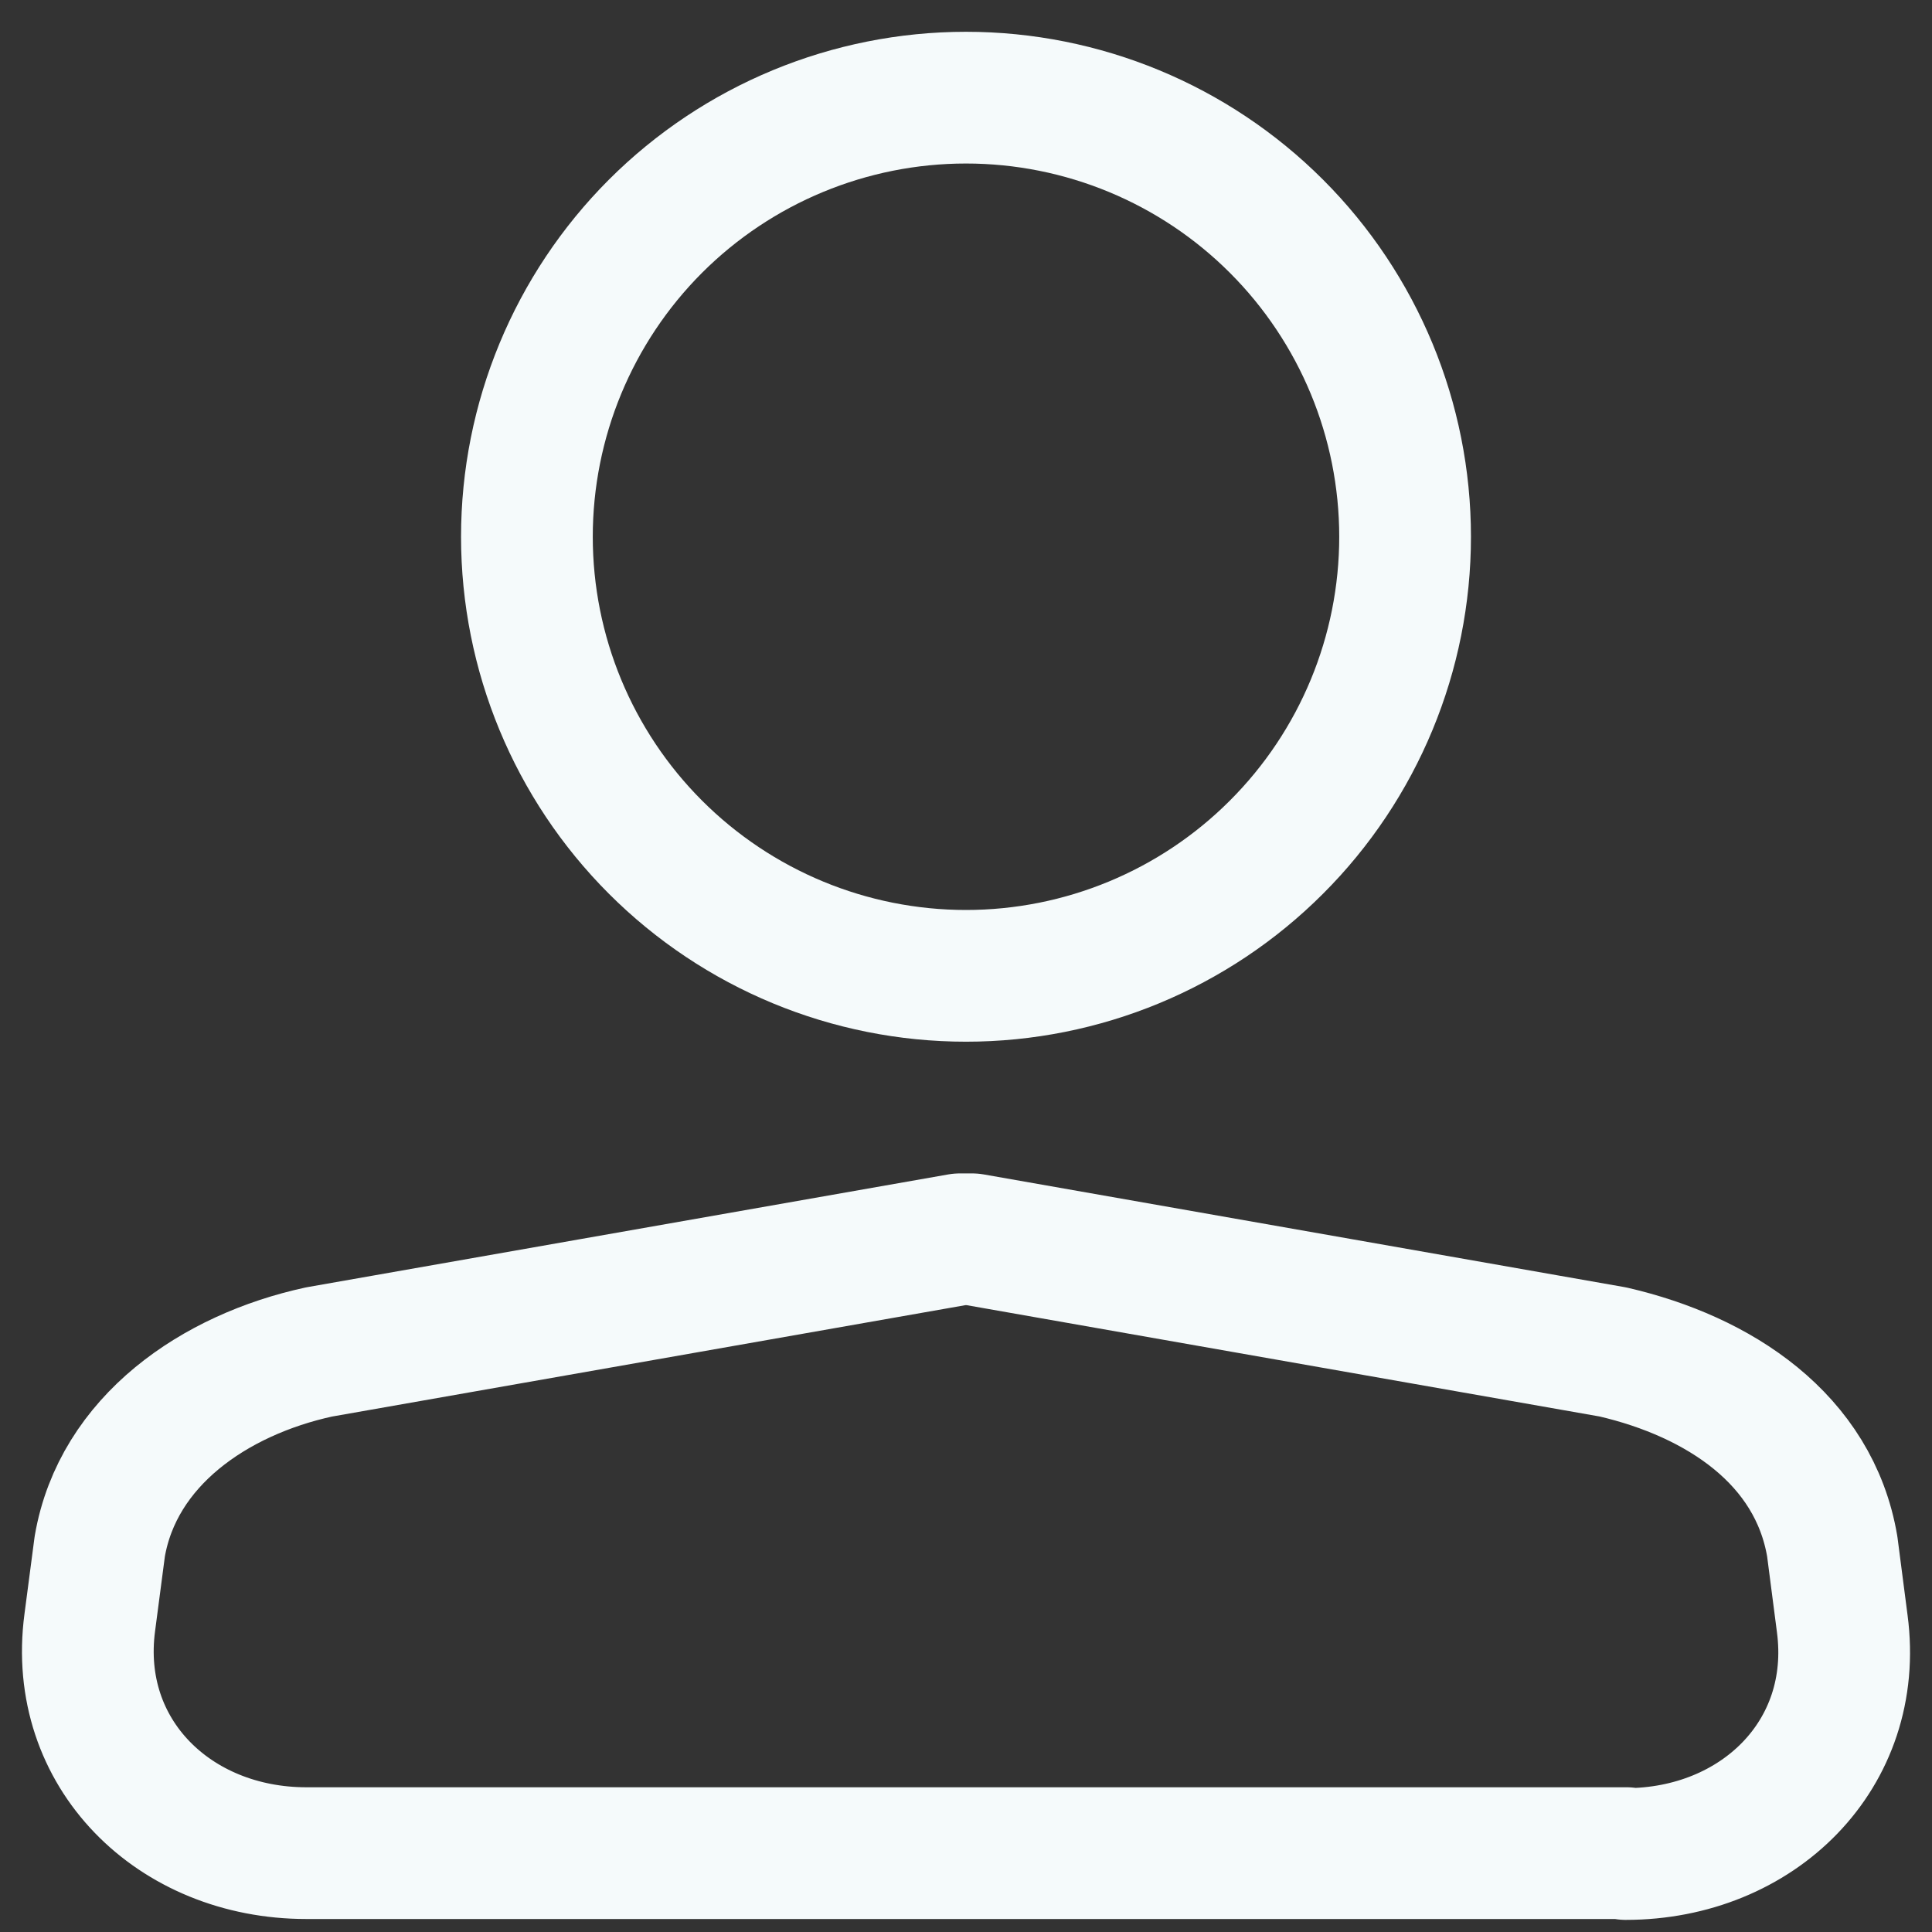 <svg width="22" height="22" viewBox="0 0 22 22" fill="none" xmlns="http://www.w3.org/2000/svg">
<rect x="0" y="0" width="22" height="22" fill="#333333" stroke="none"/>
<path d="M18.523 21.102H3.488C1.985 21.102 0.825 19.968 1.022 18.478L1.136 17.609C1.343 16.409 2.441 15.654 3.633 15.395L10.928 14.112H11.072L18.367 15.395C19.579 15.675 20.657 16.388 20.864 17.609L20.978 18.489C21.175 19.979 20.015 21.112 18.512 21.112L18.523 21.102ZM16 6.112C16 7.438 15.473 8.71 14.535 9.647C13.598 10.585 12.326 11.112 11 11.112C9.674 11.112 8.402 10.585 7.464 9.647C6.527 8.71 6 7.438 6 6.112C6 4.786 6.527 3.514 7.464 2.576C8.402 1.639 9.674 1.112 11 1.112C12.326 1.112 13.598 1.639 14.535 2.576C15.473 3.514 16 4.786 16 6.112Z" stroke="#F5FAFB" stroke-width="1.5" stroke-linecap="round" stroke-linejoin="round"/>
</svg>
